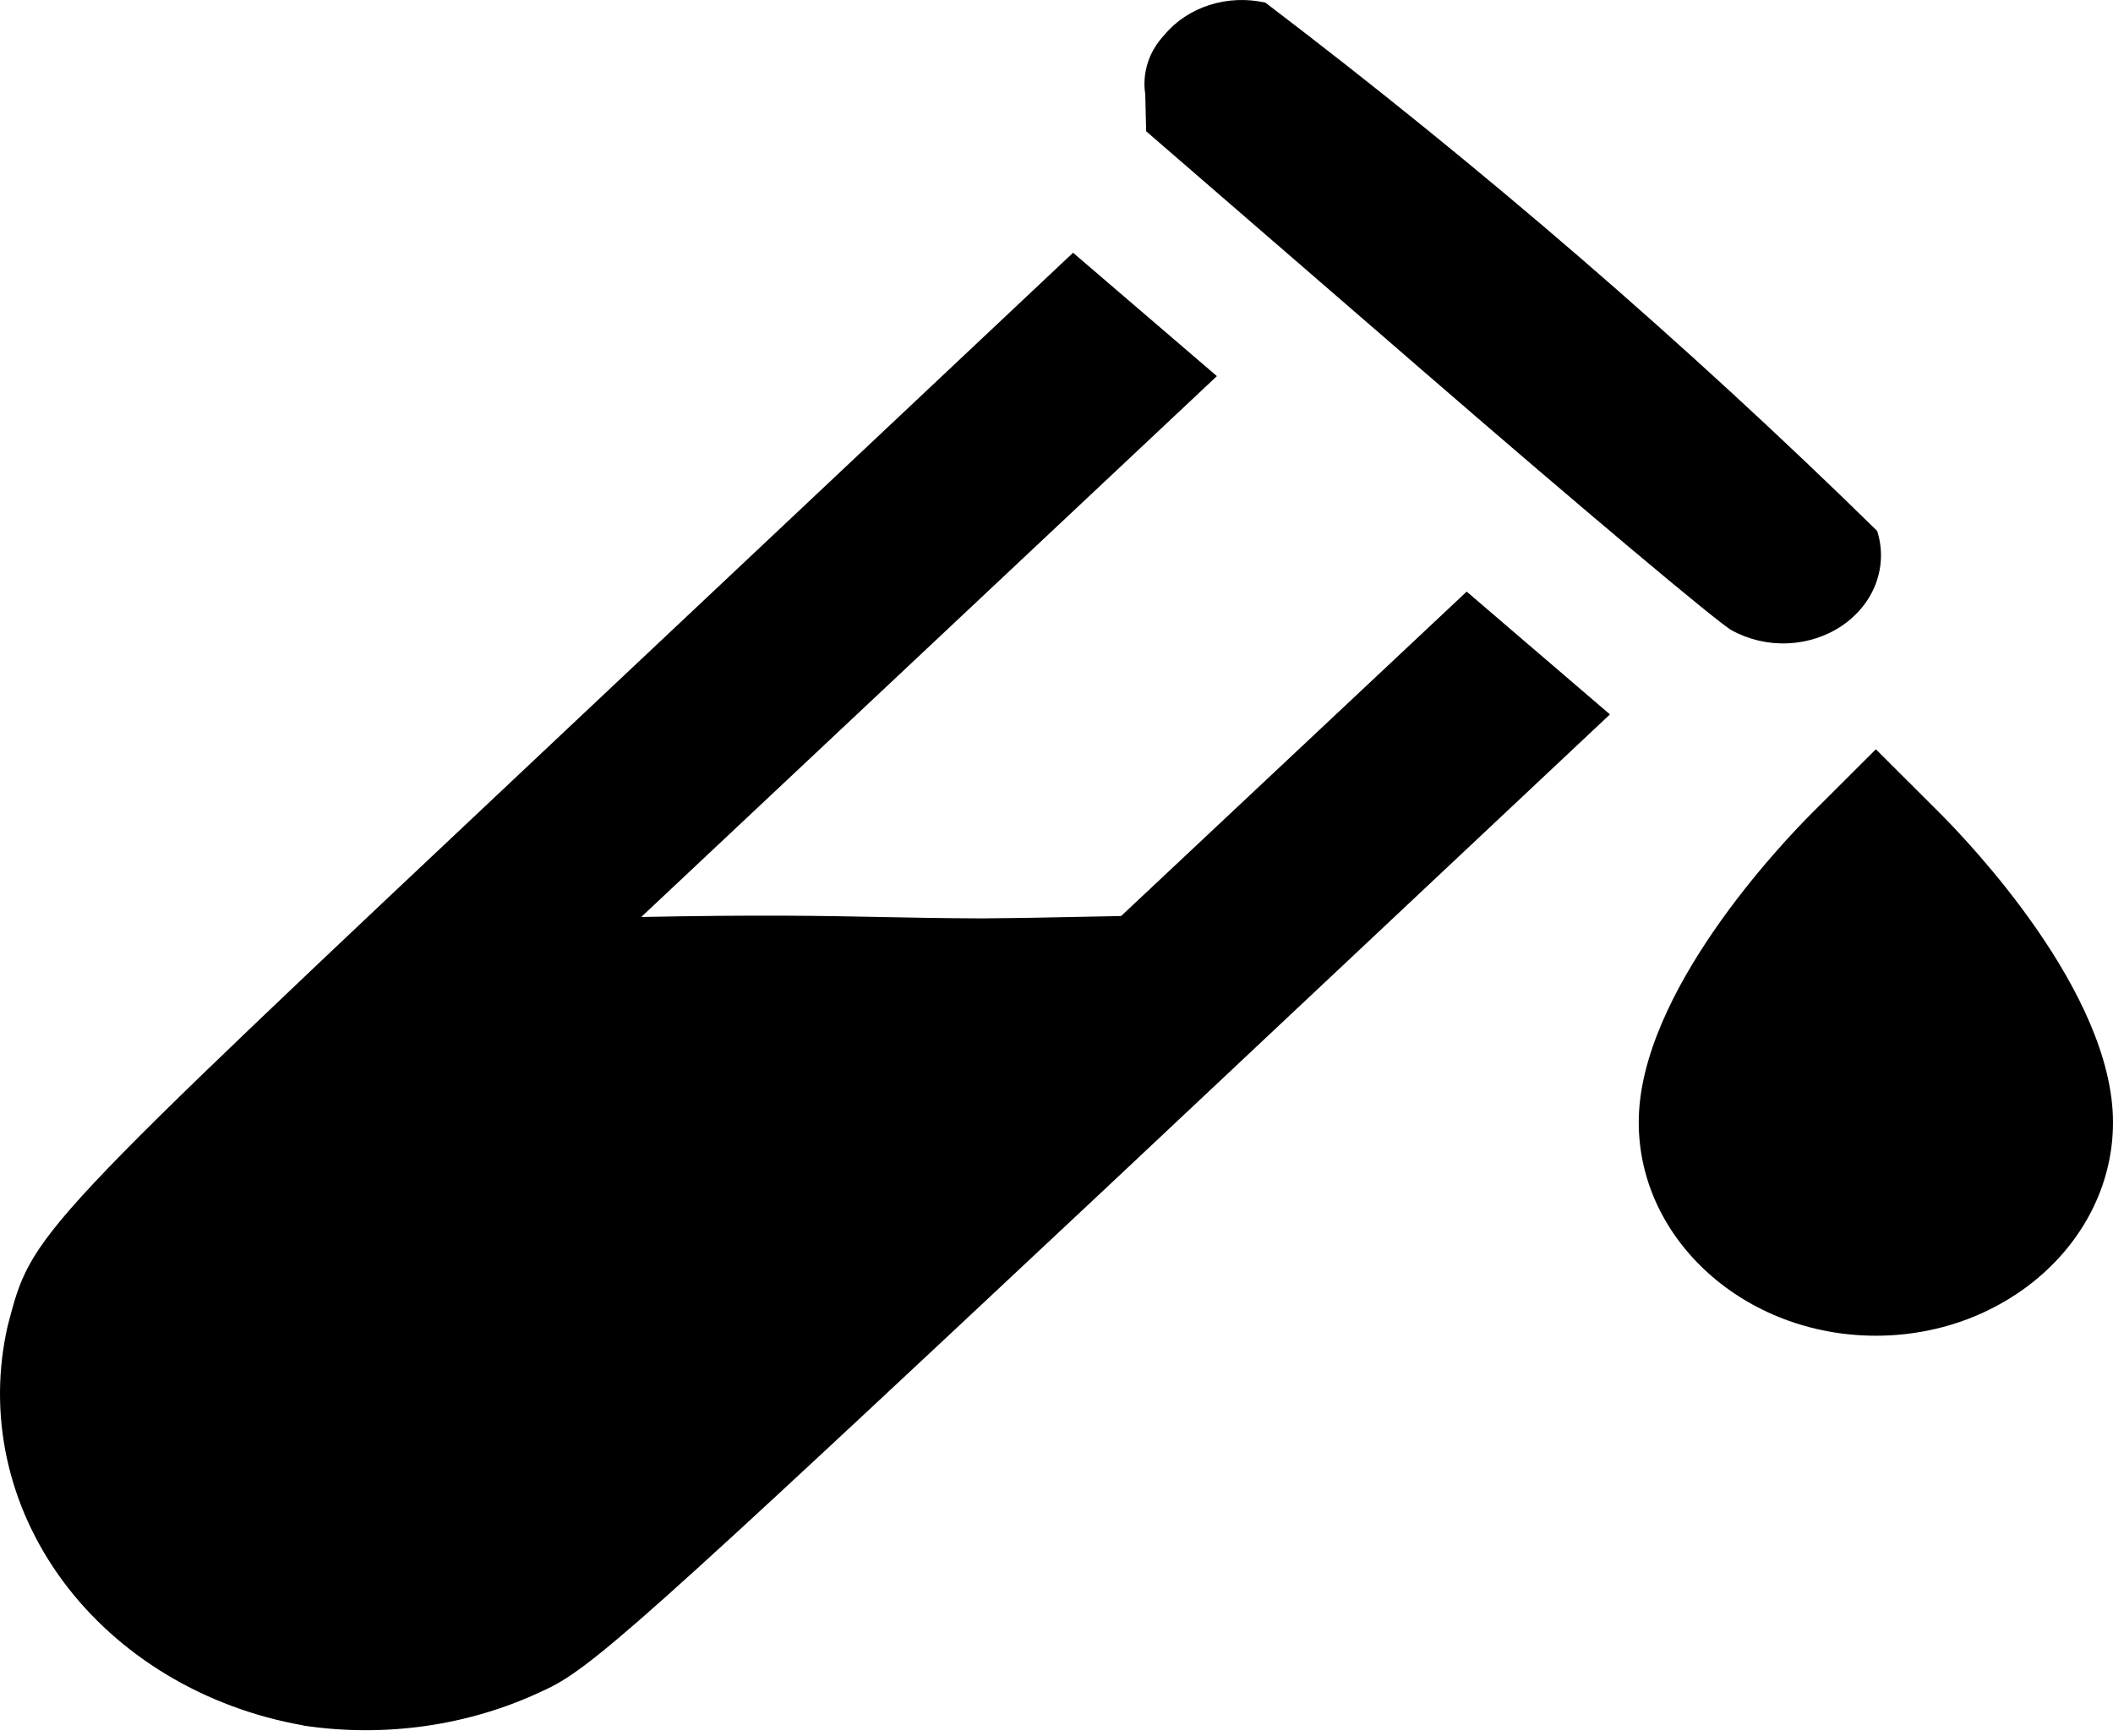 <svg width="280" height="230" viewBox="0 0 280 230" fill="none" xmlns="http://www.w3.org/2000/svg">
<g clip-path="url(#clip0_115_230)">
<path d="M40.166 228.639C33.715 227.5 27.578 225.221 22.11 221.935C16.643 218.647 11.954 214.418 8.315 209.489C4.676 204.561 2.158 199.032 0.908 193.224C-0.343 187.414 -0.301 181.439 1.031 175.644C4.314 163.206 3.636 163.93 74.973 96.772L142.195 33.492L151.724 41.667L161.254 49.843L122.515 86.242L83.777 122.641L116.172 122.014L148.567 121.386L171.462 99.892L194.356 78.397L203.847 86.534L213.338 94.67L146.02 157.942C84.261 215.835 78.14 221.3 71.864 224.098C62.147 228.693 51.023 230.287 40.195 228.665L40.166 228.639ZM229.502 83.549C227.73 82.59 209.542 67.319 189.088 49.599L151.879 17.393L151.763 12.503C151.546 11.11 151.658 9.692 152.09 8.33C152.522 6.969 153.265 5.734 154.271 4.658C155.781 2.824 157.862 1.435 160.25 0.669C162.639 -0.098 165.227 -0.208 167.685 0.352C196.318 22.124 223.392 45.504 248.746 70.353C249.473 72.617 249.421 75.027 248.597 77.264C247.773 79.502 246.216 81.463 244.13 82.888C242.044 84.314 239.527 85.137 236.911 85.251C234.295 85.364 231.702 84.761 229.473 83.523L229.502 83.549Z" fill="currentColor"/>
<path d="M256.992 107.688L248.577 99.29L240.162 107.688C236.32 111.522 217.154 131.519 217.154 148.723C217.154 164.318 231.25 177.004 248.577 177.004C265.904 177.004 280 164.318 280 148.723C280.001 131.52 260.834 111.523 256.992 107.688Z" fill="currentColor"/>
<path d="M20.168 181.057C16.749 200.903 29.455 214.378 53.473 211.442C55.943 209.105 84.561 182.216 148.858 121.524C116.511 122.153 116.898 120.88 84.542 121.524C19.838 181.897 18.55 181.457 20.168 181.057Z" fill="currentColor"/>
</g>
<defs>
<clipPath id="clip0_115_230">
<rect width="280" height="230" fill="white"/>
</clipPath>
</defs>
</svg>
